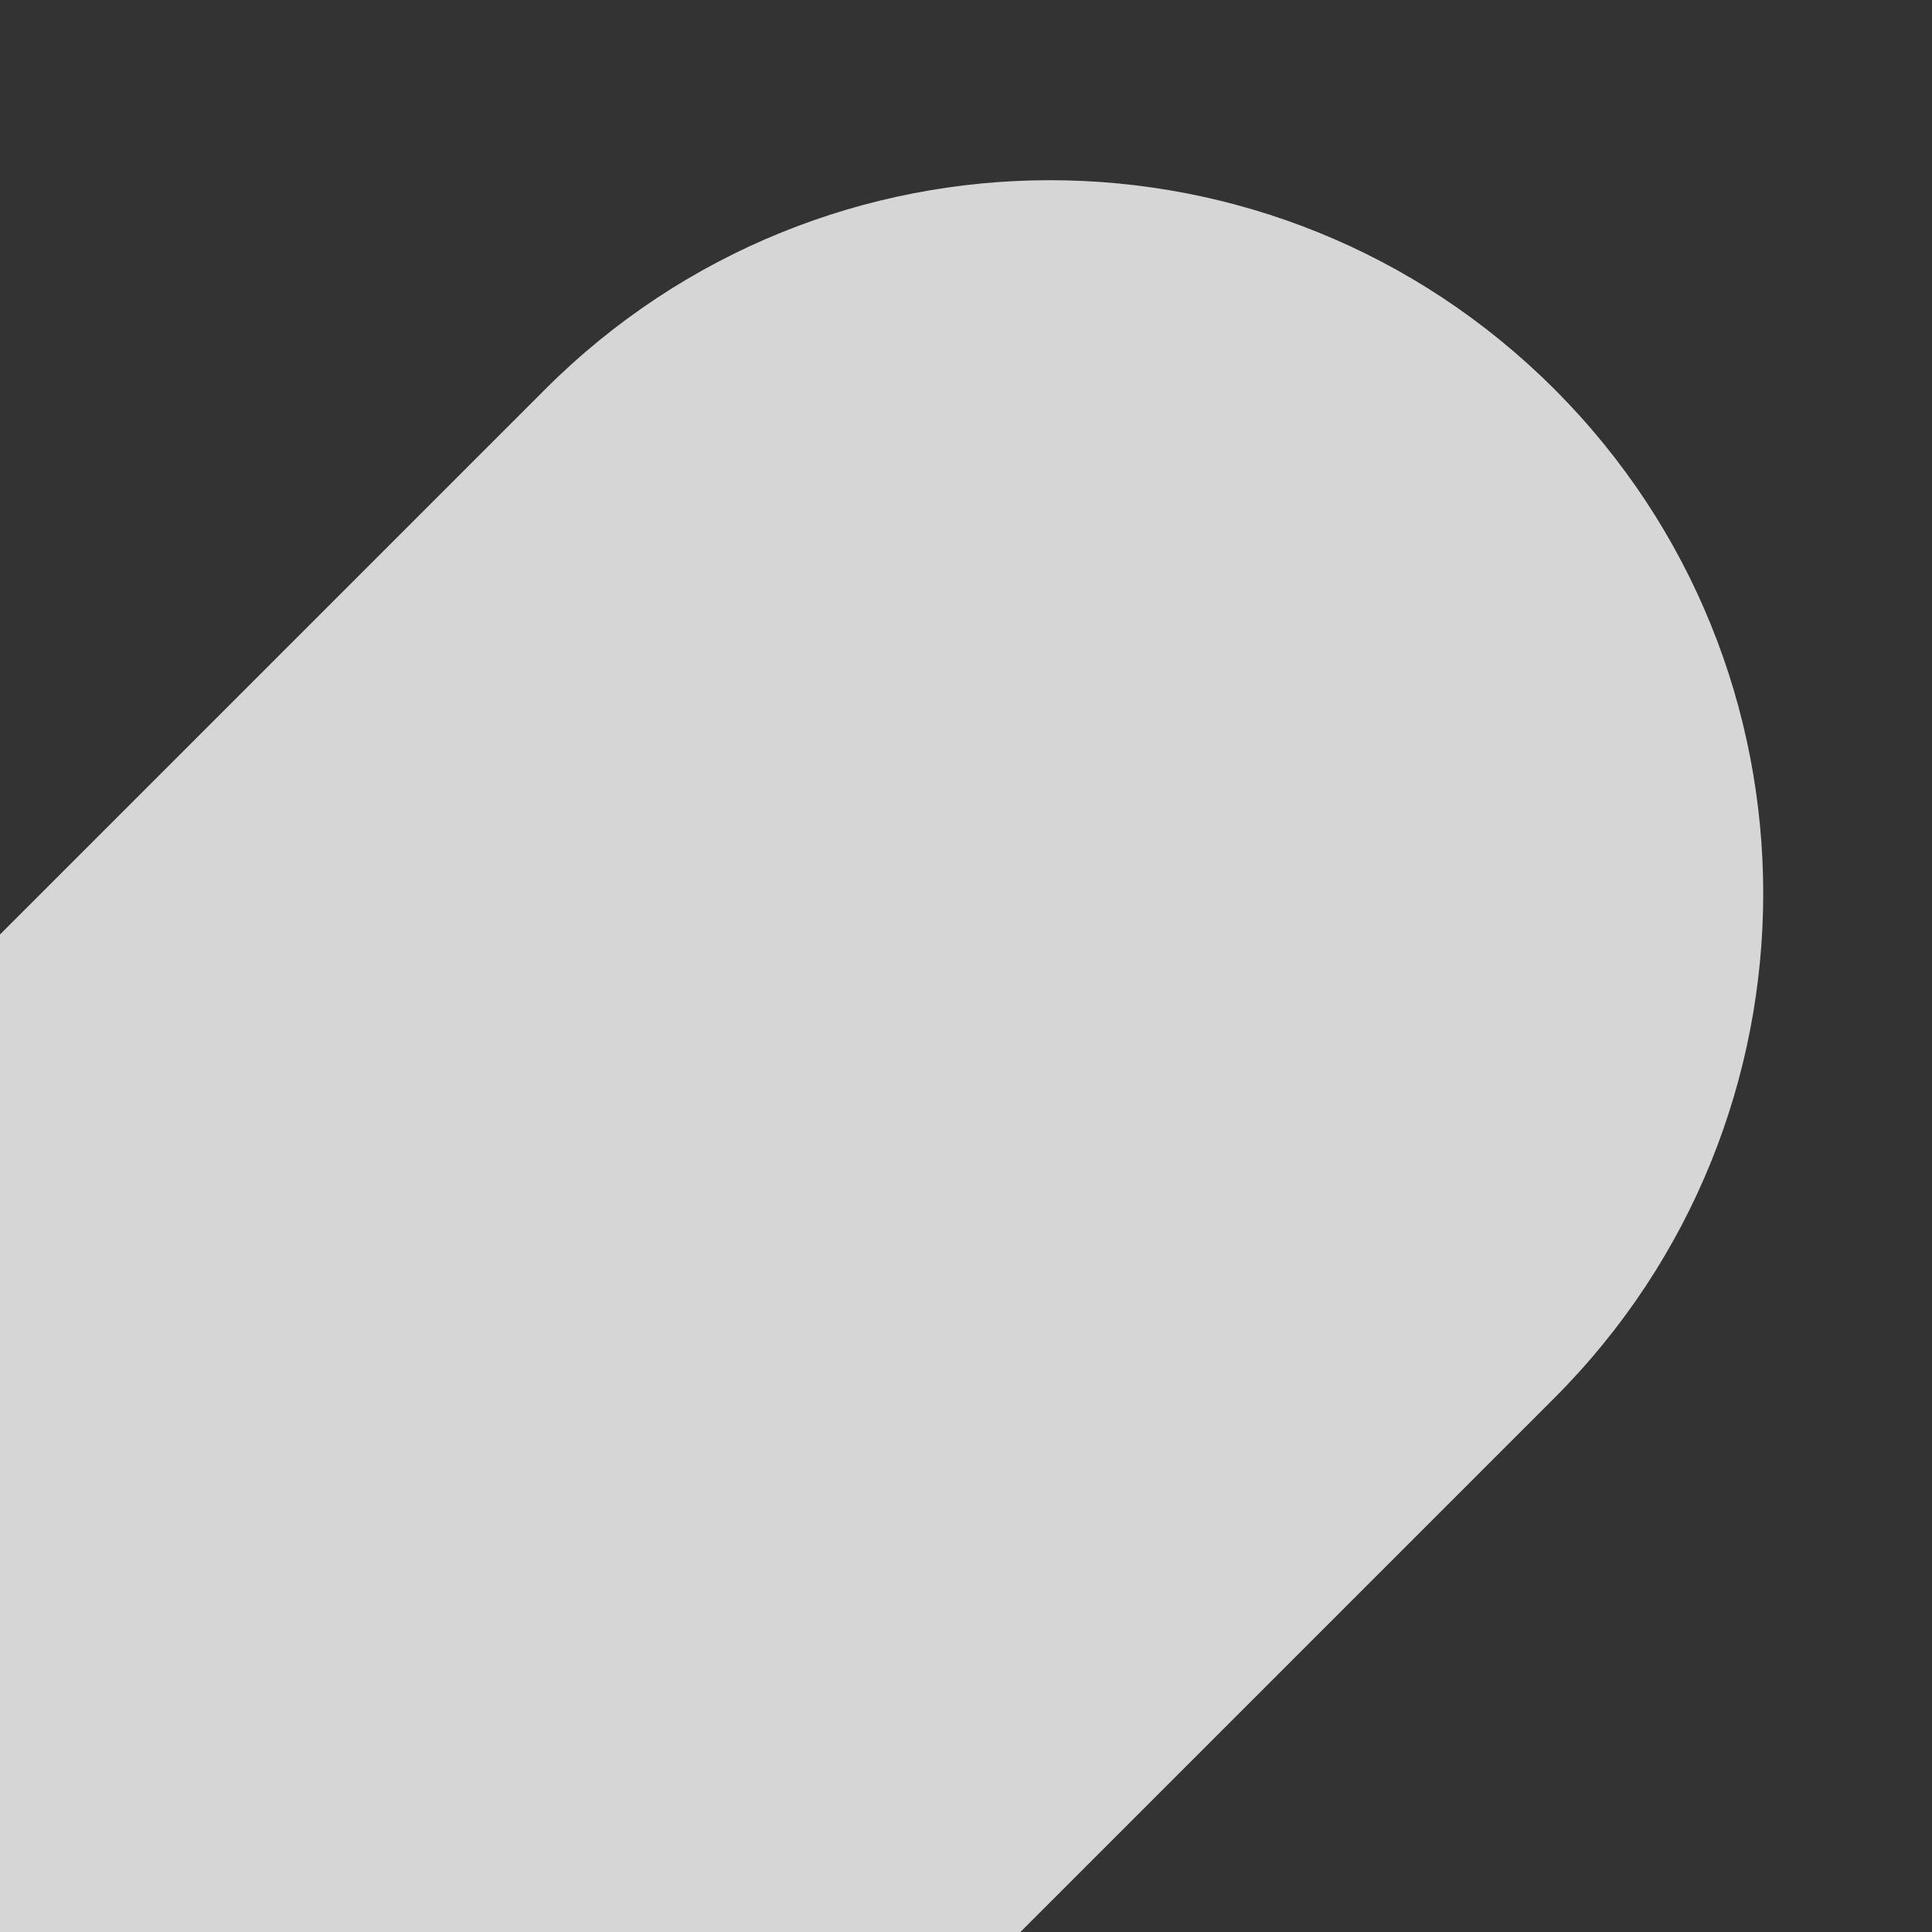 <svg height="720" viewBox="0 0 720 720" width="720" xmlns="http://www.w3.org/2000/svg"><rect x="0" y="0" width="720" height="720" fill="#333333" stroke="none"/><path d="m380.272 720h-380.272v-371.748l203.153-203.153c103.884-103.884 272.272-103.926 376.104-.094 103.832 103.832 103.79 272.22-.094 376.104z" fill="#fff" opacity=".8"/></svg>